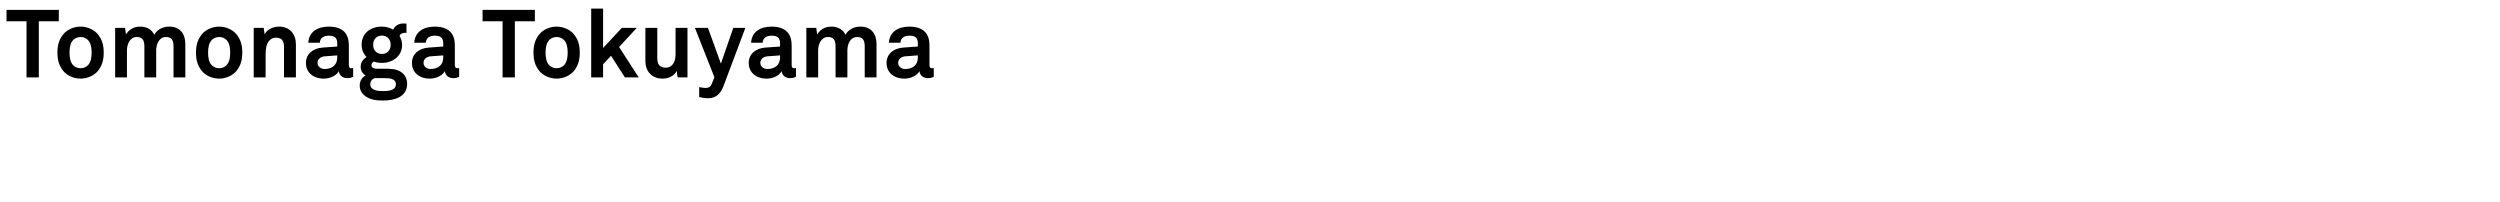 <svg width="420px" height="34px" xmlns="http://www.w3.org/2000/svg" xmlns:xlink="http://www.w3.org/1999/xlink">
<g style="">  <path d="M9.88,3.576 L9.88,1.656 L1.096,1.656 L1.096,3.576 L4.456,3.576 L4.456,13 L6.52,13 L6.52,3.576 ZM17.424,8.84 C17.424,7.432,17.072,6.552,16.448,5.768 C15.872,5.064,14.8,4.472,13.536,4.472 C12.272,4.472,11.2,5.064,10.624,5.768 C10,6.552,9.648,7.432,9.648,8.84 C9.648,10.248,10,11.128,10.624,11.912 C11.2,12.616,12.272,13.208,13.536,13.208 C14.8,13.208,15.872,12.616,16.448,11.912 C17.072,11.128,17.424,10.248,17.424,8.84 ZM15.392,8.84 C15.392,9.624,15.28,10.408,14.8,10.936 C14.528,11.224,14.08,11.464,13.536,11.464 C12.992,11.464,12.544,11.224,12.272,10.936 C11.792,10.408,11.68,9.624,11.68,8.84 C11.68,8.056,11.792,7.272,12.272,6.744 C12.544,6.456,12.992,6.216,13.536,6.216 C14.08,6.216,14.528,6.456,14.8,6.744 C15.28,7.272,15.392,8.056,15.392,8.84 ZM31.136,13 L31.136,7.384 C31.136,5.656,30.208,4.472,28.432,4.472 C27.312,4.472,26.416,4.968,25.92,5.832 C25.504,4.984,24.704,4.472,23.536,4.472 C22.432,4.472,21.632,5.016,21.168,5.784 L21.008,4.68 L19.344,4.68 L19.344,13 L21.328,13 L21.328,8.456 C21.328,7.416,21.84,6.216,22.976,6.216 C23.984,6.216,24.256,6.808,24.256,7.832 L24.256,13 L26.24,13 L26.24,8.456 C26.24,7.416,26.736,6.216,27.872,6.216 C28.88,6.216,29.152,6.808,29.152,7.832 L29.152,13 ZM40.704,8.84 C40.704,7.432,40.352,6.552,39.728,5.768 C39.152,5.064,38.08,4.472,36.816,4.472 C35.552,4.472,34.48,5.064,33.904,5.768 C33.28,6.552,32.928,7.432,32.928,8.84 C32.928,10.248,33.28,11.128,33.904,11.912 C34.48,12.616,35.552,13.208,36.816,13.208 C38.08,13.208,39.152,12.616,39.728,11.912 C40.352,11.128,40.704,10.248,40.704,8.84 ZM38.672,8.84 C38.672,9.624,38.56,10.408,38.08,10.936 C37.808,11.224,37.36,11.464,36.816,11.464 C36.272,11.464,35.824,11.224,35.552,10.936 C35.072,10.408,34.96,9.624,34.96,8.84 C34.96,8.056,35.072,7.272,35.552,6.744 C35.824,6.456,36.272,6.216,36.816,6.216 C37.36,6.216,37.808,6.456,38.08,6.744 C38.56,7.272,38.672,8.056,38.672,8.84 ZM49.712,13 L49.712,7.448 C49.712,5.72,48.672,4.472,46.896,4.472 C45.936,4.472,44.944,4.872,44.448,5.752 L44.304,4.68 L42.624,4.68 L42.624,13 L44.624,13 L44.624,9.608 C44.624,8.904,44.608,8.04,44.896,7.384 C45.168,6.776,45.632,6.328,46.336,6.328 C47.392,6.328,47.712,6.92,47.712,7.896 L47.712,13 ZM59.328,12.904 L59.328,11.432 C59.328,11.432,59.2,11.464,59.072,11.464 C58.736,11.464,58.608,11.32,58.608,10.936 L58.608,7.848 C58.608,7.288,58.576,6.696,58.368,6.168 C57.888,4.92,56.672,4.472,55.248,4.472 C53.392,4.472,51.904,5.304,51.792,7.176 L53.728,7.176 C53.776,6.408,54.32,5.992,55.248,5.992 C56.384,5.992,56.656,6.52,56.656,7.304 L56.656,7.816 L54.208,7.992 C52.624,8.104,51.392,9.016,51.392,10.6 C51.392,11.96,52.416,13.208,54.4,13.208 C55.584,13.208,56.544,12.632,56.928,11.96 C56.992,12.584,57.472,13.128,58.336,13.128 C58.816,13.128,58.992,13.048,59.328,12.904 ZM56.656,9.688 C56.656,10.92,55.776,11.592,54.528,11.592 C53.904,11.592,53.344,11.192,53.344,10.552 C53.344,9.88,53.936,9.512,54.544,9.464 L56.656,9.304 ZM68.4,14.104 C68.4,13.304,68.112,12.6,67.392,12.104 C66.608,11.56,65.52,11.544,64.688,11.544 L63.312,11.544 C62.896,11.544,62.4,11.432,62.4,10.936 C62.4,10.664,62.624,10.456,62.816,10.344 C63.232,10.488,63.696,10.568,64.16,10.568 C65.952,10.568,67.552,9.448,67.552,7.544 C67.552,6.984,67.392,6.488,67.12,6.04 C67.248,5.64,67.664,5.512,68.128,5.512 C68.176,5.512,68.24,5.528,68.288,5.528 L68.288,3.976 C68.16,3.944,67.872,3.944,67.744,3.944 C67.04,3.944,66.4,4.264,66.048,4.984 C65.504,4.664,64.848,4.472,64.16,4.472 C62.288,4.472,60.752,5.544,60.752,7.528 C60.752,8.376,61.072,9.064,61.584,9.576 C60.912,9.992,60.592,10.552,60.592,11.256 C60.592,11.8,60.896,12.392,61.424,12.68 C60.784,13,60.432,13.656,60.432,14.376 C60.432,15.16,60.8,15.752,61.44,16.2 C62.304,16.808,63.376,16.888,64.384,16.888 C66.24,16.888,68.4,16.296,68.4,14.104 ZM65.632,7.528 C65.632,8.424,65.072,9.064,64.16,9.064 C63.248,9.064,62.688,8.424,62.688,7.528 C62.688,6.632,63.248,5.976,64.16,5.976 C65.072,5.976,65.632,6.632,65.632,7.528 ZM66.512,14.152 C66.512,15.256,65.104,15.304,64.304,15.304 C63.52,15.304,62.208,15.208,62.208,14.152 C62.208,13.624,62.528,13.256,62.96,13.128 L64.528,13.128 C65.28,13.128,66.512,13.128,66.512,14.152 ZM77.136,12.904 L77.136,11.432 C77.136,11.432,77.008,11.464,76.88,11.464 C76.544,11.464,76.416,11.32,76.416,10.936 L76.416,7.848 C76.416,7.288,76.384,6.696,76.176,6.168 C75.696,4.92,74.48,4.472,73.056,4.472 C71.2,4.472,69.712,5.304,69.6,7.176 L71.536,7.176 C71.584,6.408,72.128,5.992,73.056,5.992 C74.192,5.992,74.464,6.52,74.464,7.304 L74.464,7.816 L72.016,7.992 C70.432,8.104,69.2,9.016,69.2,10.6 C69.2,11.96,70.224,13.208,72.208,13.208 C73.392,13.208,74.352,12.632,74.736,11.96 C74.8,12.584,75.28,13.128,76.144,13.128 C76.624,13.128,76.8,13.048,77.136,12.904 ZM74.464,9.688 C74.464,10.92,73.584,11.592,72.336,11.592 C71.712,11.592,71.152,11.192,71.152,10.552 C71.152,9.88,71.744,9.512,72.352,9.464 L74.464,9.304 ZM89.856,3.576 L89.856,1.656 L81.072,1.656 L81.072,3.576 L84.432,3.576 L84.432,13 L86.496,13 L86.496,3.576 ZM97.4,8.84 C97.4,7.432,97.048,6.552,96.424,5.768 C95.848,5.064,94.776,4.472,93.512,4.472 C92.248,4.472,91.176,5.064,90.6,5.768 C89.976,6.552,89.624,7.432,89.624,8.84 C89.624,10.248,89.976,11.128,90.6,11.912 C91.176,12.616,92.248,13.208,93.512,13.208 C94.776,13.208,95.848,12.616,96.424,11.912 C97.048,11.128,97.4,10.248,97.4,8.84 ZM95.368,8.84 C95.368,9.624,95.256,10.408,94.776,10.936 C94.504,11.224,94.056,11.464,93.512,11.464 C92.968,11.464,92.52,11.224,92.248,10.936 C91.768,10.408,91.656,9.624,91.656,8.84 C91.656,8.056,91.768,7.272,92.248,6.744 C92.52,6.456,92.968,6.216,93.512,6.216 C94.056,6.216,94.504,6.456,94.776,6.744 C95.256,7.272,95.368,8.056,95.368,8.84 ZM107.304,13 L104.008,7.896 L106.984,4.68 L104.472,4.68 L101.32,8.056 L101.32,1.448 L99.32,1.448 L99.32,13 L101.32,13 L101.32,10.808 L102.648,9.368 L104.984,13 ZM115.496,13 L115.496,4.68 L113.496,4.68 L113.496,9.08 C113.496,9.752,113.368,10.504,112.888,10.952 C112.648,11.192,112.328,11.368,111.864,11.368 C110.808,11.368,110.424,10.76,110.424,9.784 L110.424,4.68 L108.424,4.68 L108.424,10.232 C108.424,12.008,109.528,13.208,111.304,13.208 C112.36,13.208,113.288,12.728,113.688,11.912 L113.832,13 ZM125.224,4.68 L123.192,4.68 L121.112,10.696 L118.936,4.68 L116.744,4.68 L120.024,12.984 L119.544,14.152 C119.336,14.648,118.952,14.776,118.584,14.776 C118.136,14.776,117.992,14.728,117.464,14.632 L117.464,16.296 C117.896,16.408,118.344,16.504,119,16.504 C120.456,16.504,121.144,15.512,121.56,14.424 ZM133.72,12.904 L133.72,11.432 C133.72,11.432,133.592,11.464,133.464,11.464 C133.128,11.464,133,11.32,133,10.936 L133,7.848 C133,7.288,132.968,6.696,132.76,6.168 C132.28,4.92,131.064,4.472,129.64,4.472 C127.784,4.472,126.296,5.304,126.184,7.176 L128.12,7.176 C128.168,6.408,128.712,5.992,129.64,5.992 C130.776,5.992,131.048,6.52,131.048,7.304 L131.048,7.816 L128.6,7.992 C127.016,8.104,125.784,9.016,125.784,10.6 C125.784,11.96,126.808,13.208,128.792,13.208 C129.976,13.208,130.936,12.632,131.32,11.96 C131.384,12.584,131.864,13.128,132.728,13.128 C133.208,13.128,133.384,13.048,133.72,12.904 ZM131.048,9.688 C131.048,10.92,130.168,11.592,128.92,11.592 C128.296,11.592,127.736,11.192,127.736,10.552 C127.736,9.88,128.328,9.512,128.936,9.464 L131.048,9.304 ZM147.256,13 L147.256,7.384 C147.256,5.656,146.328,4.472,144.552,4.472 C143.432,4.472,142.536,4.968,142.04,5.832 C141.624,4.984,140.824,4.472,139.656,4.472 C138.552,4.472,137.752,5.016,137.288,5.784 L137.128,4.68 L135.464,4.68 L135.464,13 L137.448,13 L137.448,8.456 C137.448,7.416,137.96,6.216,139.096,6.216 C140.104,6.216,140.376,6.808,140.376,7.832 L140.376,13 L142.36,13 L142.36,8.456 C142.36,7.416,142.856,6.216,143.992,6.216 C145,6.216,145.272,6.808,145.272,7.832 L145.272,13 ZM156.872,12.904 L156.872,11.432 C156.872,11.432,156.744,11.464,156.616,11.464 C156.28,11.464,156.152,11.32,156.152,10.936 L156.152,7.848 C156.152,7.288,156.12,6.696,155.912,6.168 C155.432,4.92,154.216,4.472,152.792,4.472 C150.936,4.472,149.448,5.304,149.336,7.176 L151.272,7.176 C151.32,6.408,151.864,5.992,152.792,5.992 C153.928,5.992,154.2,6.52,154.2,7.304 L154.2,7.816 L151.752,7.992 C150.168,8.104,148.936,9.016,148.936,10.6 C148.936,11.96,149.96,13.208,151.944,13.208 C153.128,13.208,154.088,12.632,154.472,11.96 C154.536,12.584,155.016,13.128,155.88,13.128 C156.36,13.128,156.536,13.048,156.872,12.904 ZM154.2,9.688 C154.2,10.92,153.32,11.592,152.072,11.592 C151.448,11.592,150.888,11.192,150.888,10.552 C150.888,9.88,151.48,9.512,152.088,9.464 L154.2,9.304 Z" style="fill: (null); stroke-width: 0px; stroke: rgba(0, 0, 0, 1); " fill="#(null)" stroke="#000000" stroke-width="0" />
</g></svg>